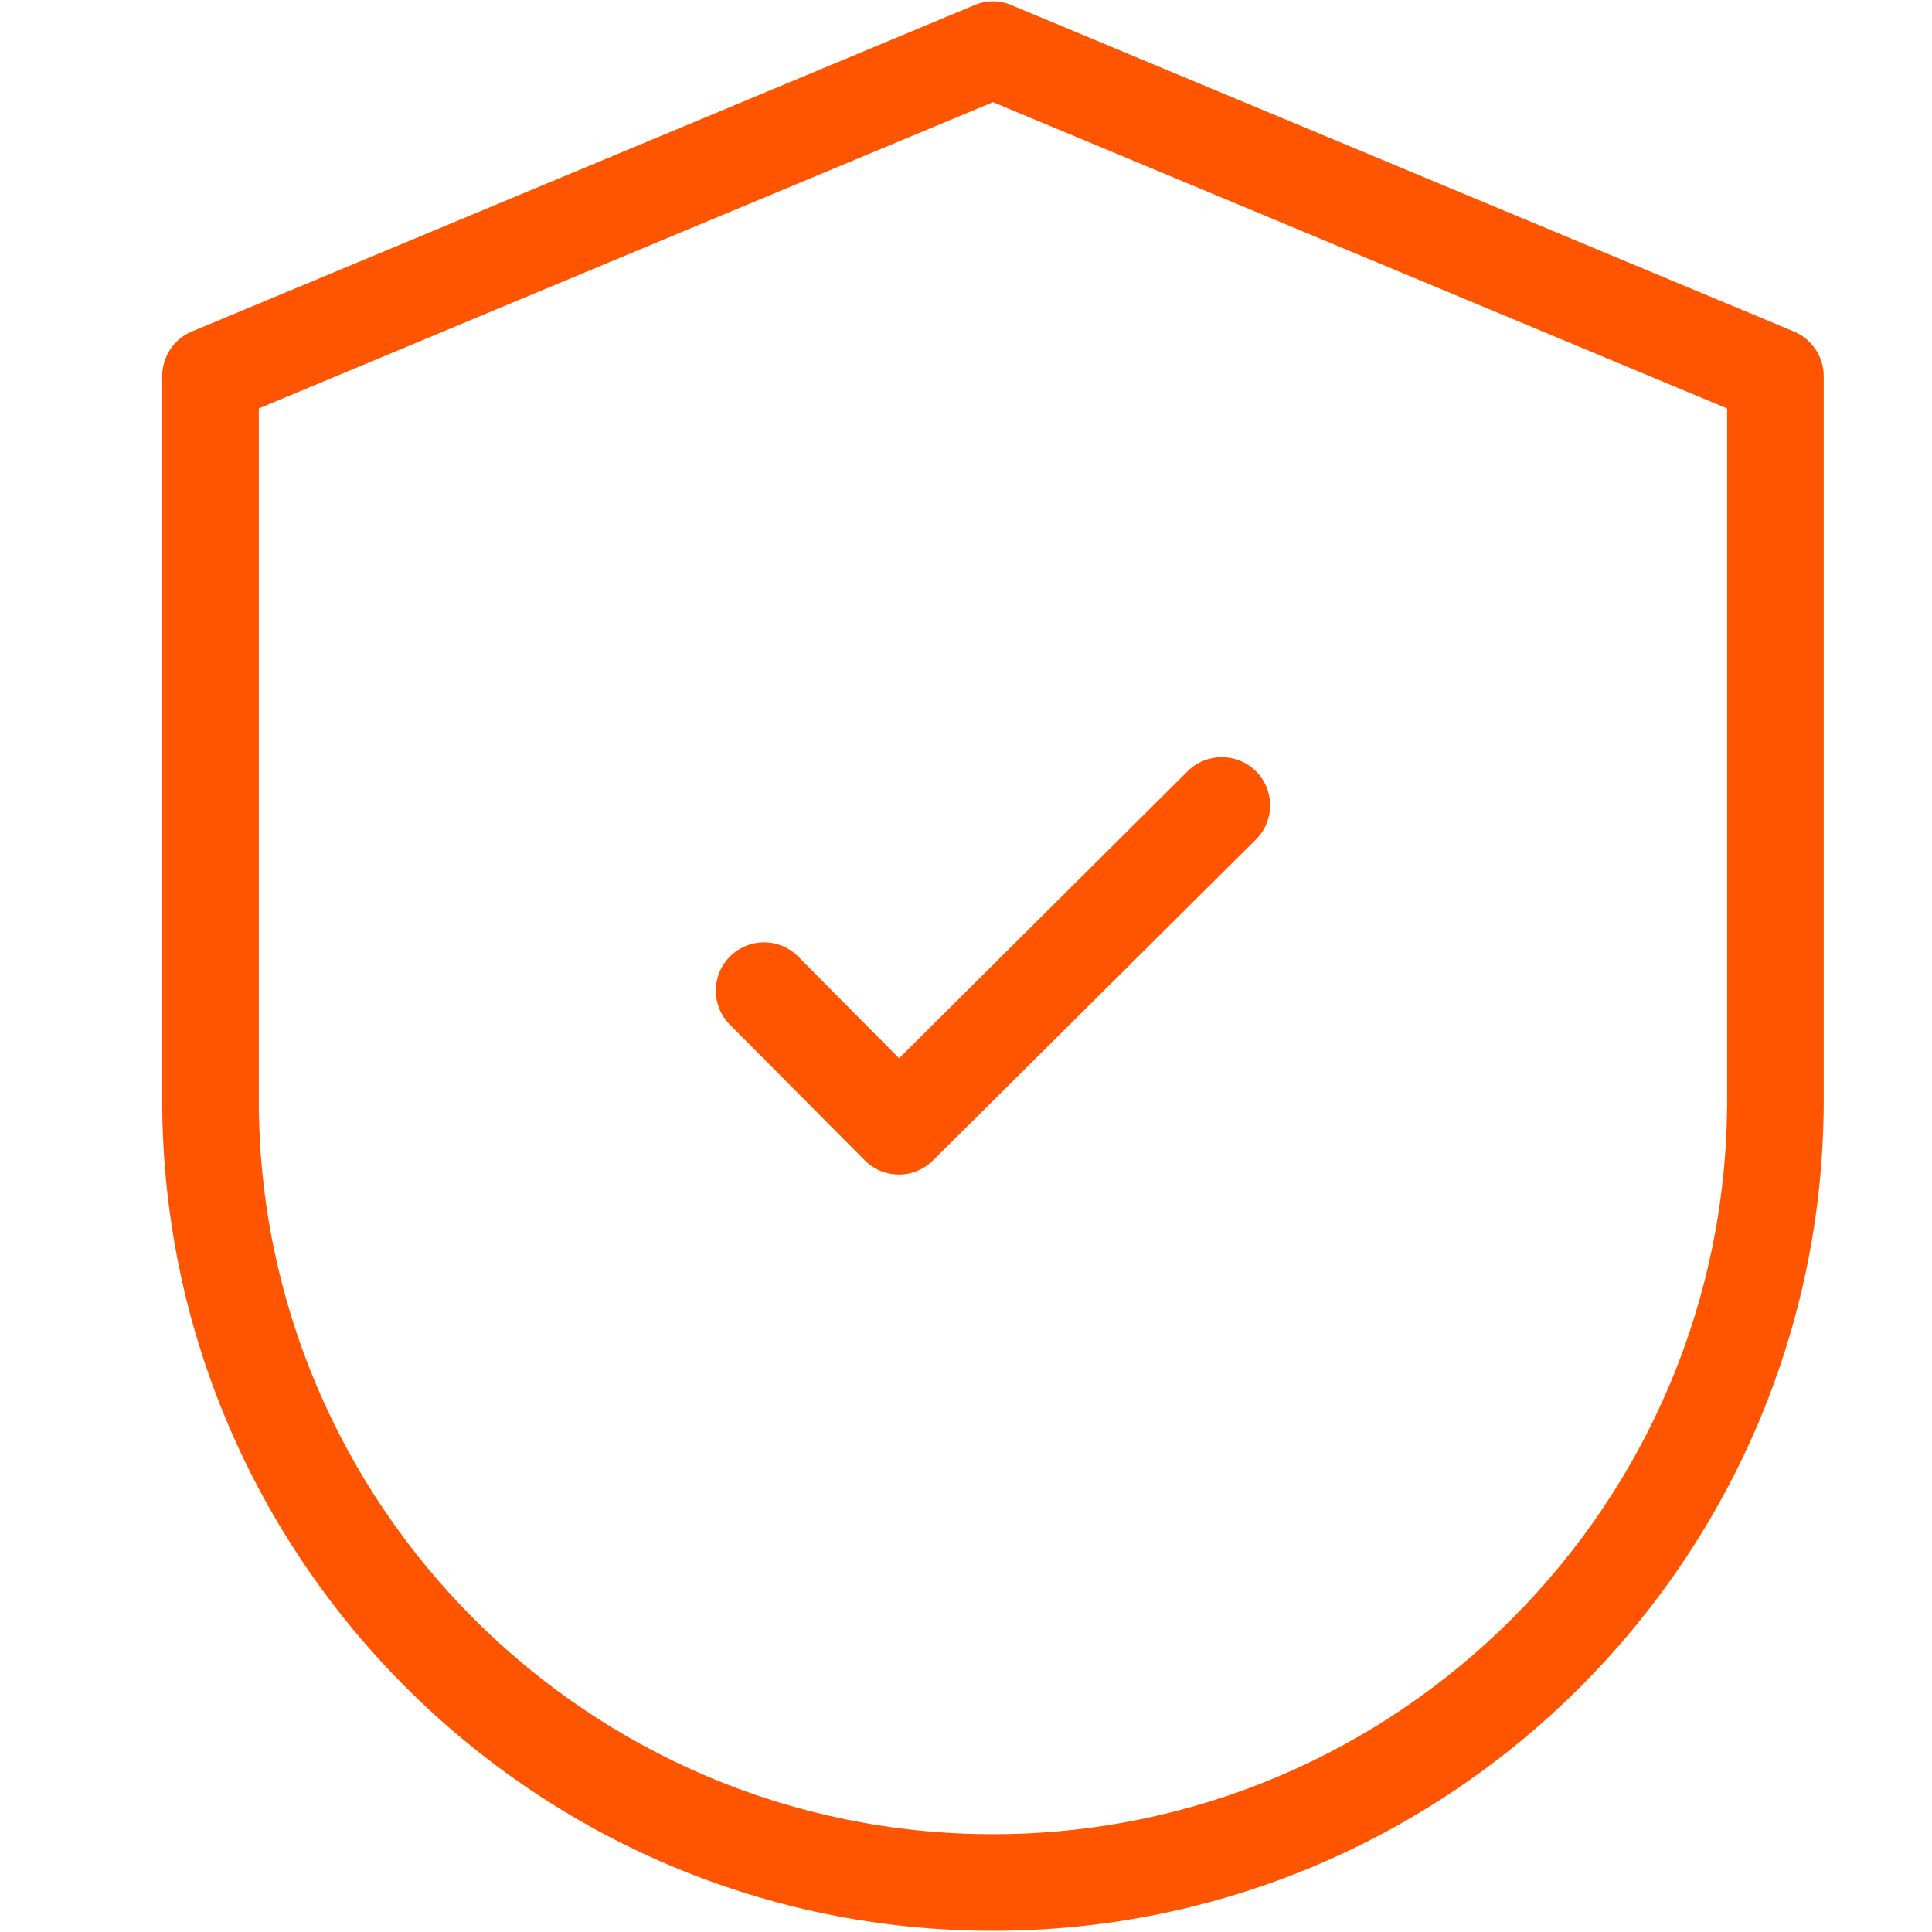 <?xml version="1.0" encoding="UTF-8"?>
<svg width="24px" height="24px" viewBox="0 0 24 24" version="1.1" xmlns="http://www.w3.org/2000/svg" xmlns:xlink="http://www.w3.org/1999/xlink">
    <!-- Generator: Sketch 57.1 (83088) - https://sketch.com -->
    <title>icons/productFeature/chron_systemy_operacyjne</title>
    <desc>Created with Sketch.</desc>
    <g id="icons/productFeature/chron_systemy_operacyjne" stroke="none" stroke-width="1" fill="none" fill-rule="evenodd">
        <g id="001-shield" transform="translate(2, 0)" fill="#FF5500">
            <path d="M12.754,9.58 L9.169,13.146 L7.915,11.882 C7.68,11.647 7.303,11.647 7.068,11.882 C6.833,12.118 6.833,12.495 7.068,12.73 L8.743,14.415 C8.86,14.532 9.012,14.591 9.169,14.591 C9.321,14.591 9.473,14.532 9.59,14.415 L13.602,10.428 C13.837,10.193 13.837,9.816 13.602,9.58 C13.371,9.35 12.989,9.345 12.754,9.58 Z" id="Path"></path>
            <path d="M20.655,13.665 L20.655,4.673 C20.655,4.433 20.508,4.212 20.287,4.119 L10.565,0.064 C10.418,-5.62050406e-16 10.251,-5.62050406e-16 10.104,0.064 L0.382,4.119 C0.157,4.212 0.015,4.433 0.015,4.673 L0.015,13.665 C0.015,19.357 4.643,23.985 10.335,23.985 C16.026,23.985 20.655,19.352 20.655,13.665 Z M10.335,22.785 C5.304,22.785 1.215,18.696 1.215,13.665 L1.215,5.074 L10.335,1.269 L19.455,5.074 L19.455,13.665 C19.455,18.691 15.365,22.785 10.335,22.785 Z" id="Shape"></path>
        </g>
    </g>
</svg>